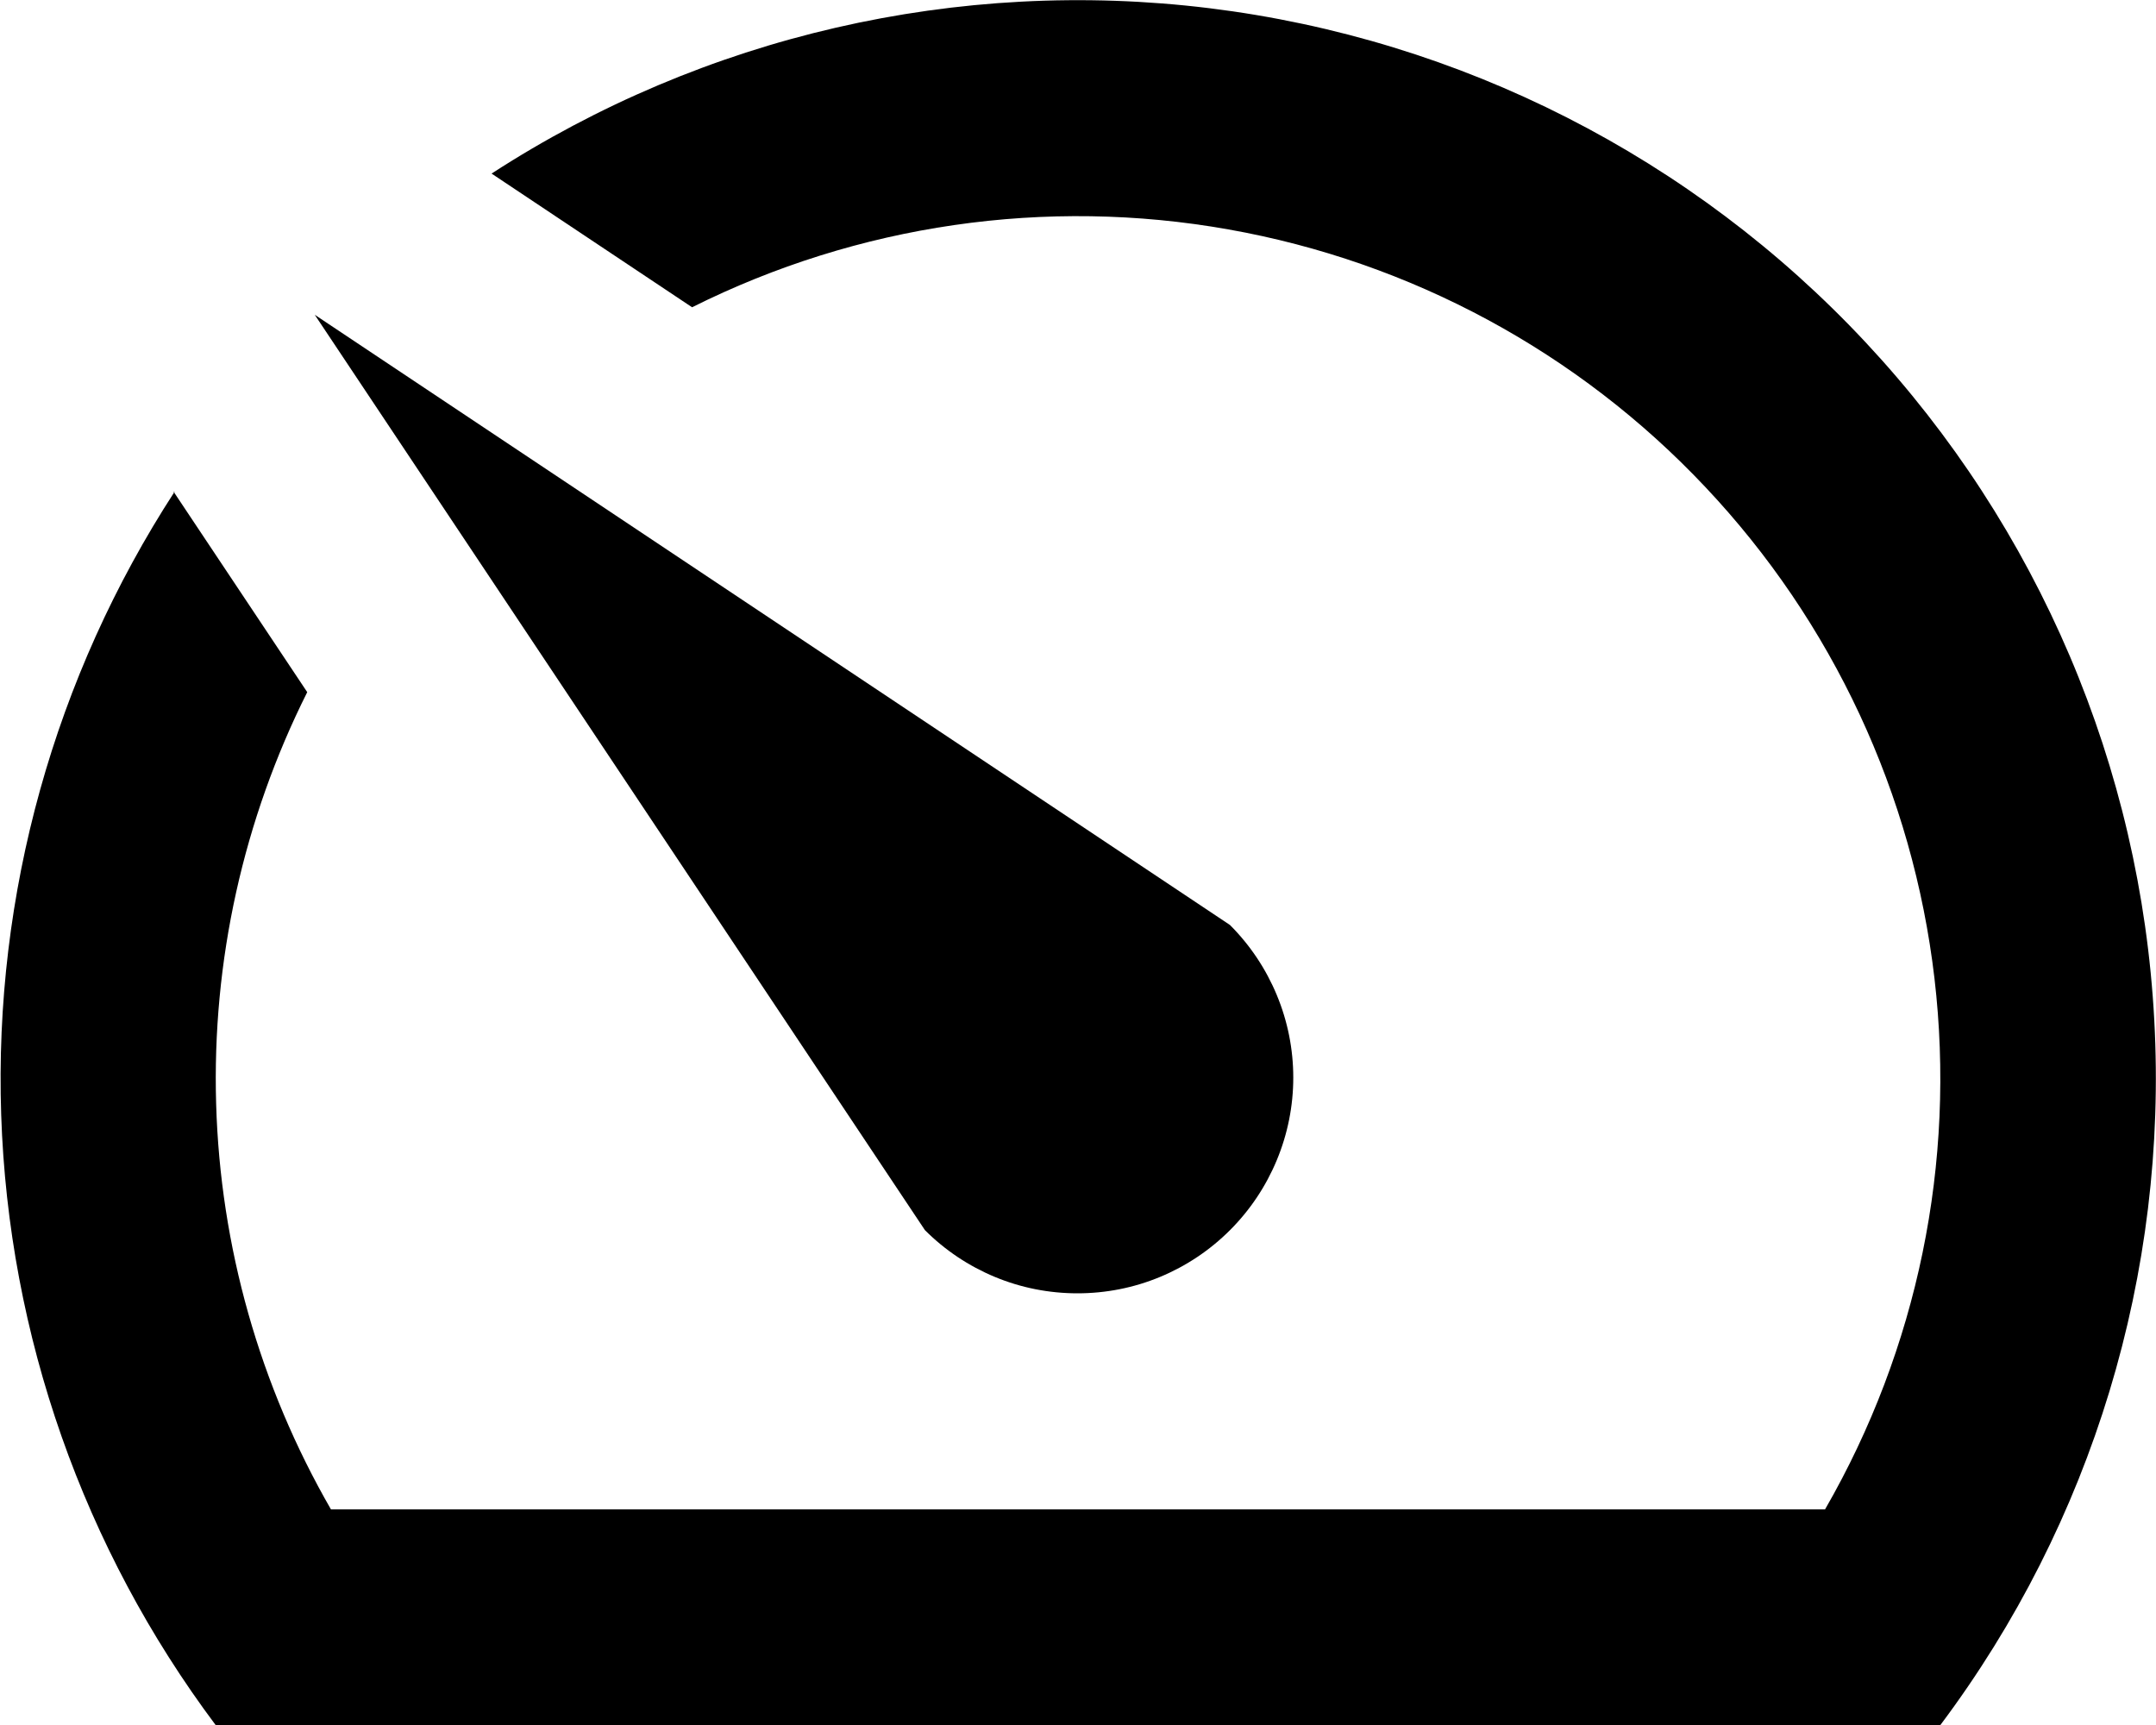 <svg width="20" height="16" viewBox="0 0 20 16" fill="none" xmlns="http://www.w3.org/2000/svg">
<path d="M1.61 4.56L2.85 6.42C2.257 7.603 1.966 8.915 2.005 10.238C2.043 11.561 2.409 12.853 3.07 14H16.93C17.789 12.51 18.145 10.783 17.945 9.075C17.745 7.367 17 5.769 15.82 4.518C14.641 3.266 13.089 2.428 11.396 2.128C9.703 1.827 7.958 2.081 6.42 2.85L4.56 1.61C6.53 0.333 8.887 -0.21 11.218 0.076C13.549 0.363 15.704 1.46 17.307 3.176C18.91 4.892 19.858 7.117 19.984 9.462C20.111 11.807 19.409 14.121 18 16H2C0.773 14.361 0.079 12.386 0.011 10.34C-0.057 8.294 0.505 6.277 1.62 4.56H1.61Z" fill="black"/>
<path d="M11.41 11.41C11.224 11.596 11.004 11.743 10.761 11.844C10.518 11.945 10.258 11.996 9.995 11.996C9.732 11.996 9.472 11.945 9.229 11.844C8.986 11.743 8.766 11.596 8.58 11.41L2.92 2.92L11.41 8.58C11.596 8.766 11.743 8.986 11.844 9.229C11.945 9.472 11.997 9.732 11.997 9.995C11.997 10.258 11.945 10.518 11.844 10.761C11.743 11.004 11.596 11.224 11.41 11.41V11.41Z" fill="black"/>
</svg>

